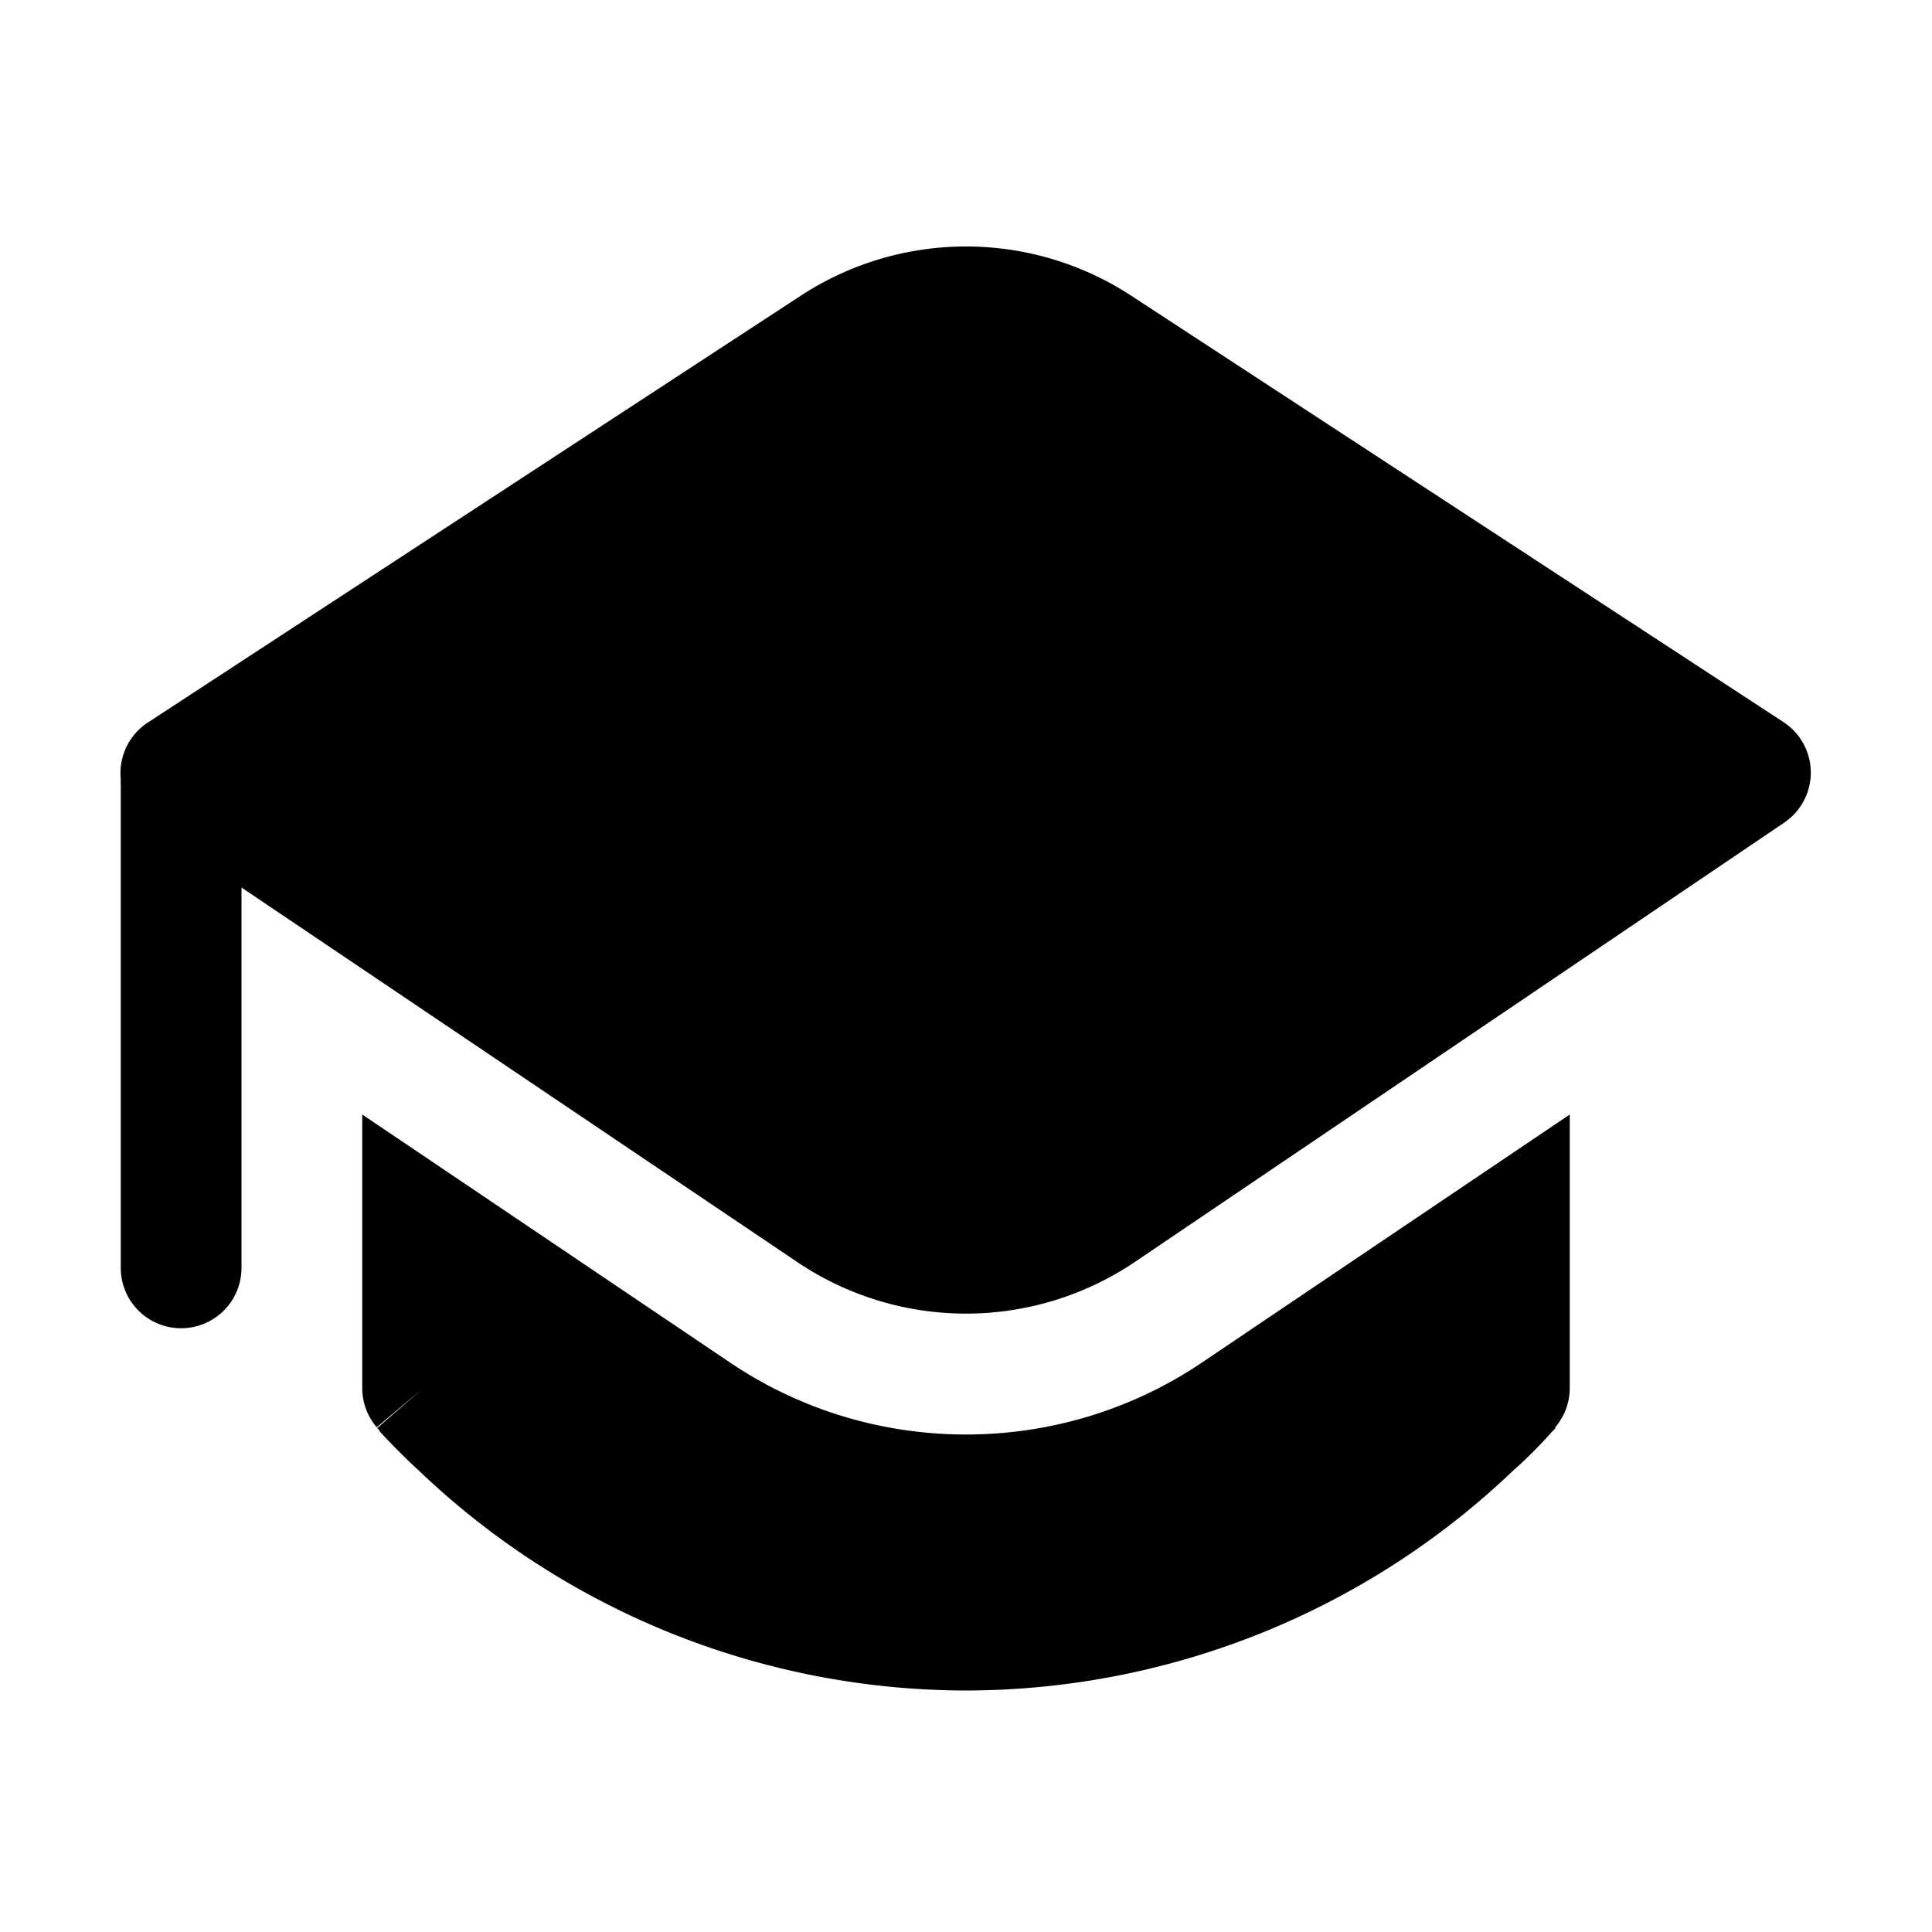 <svg width="16" height="16" viewBox="0 0 16 16" xmlns="http://www.w3.org/2000/svg"><path d="M6.63 2.45a2.5 2.5 0 0 1 2.74 0l5.4 3.53a.5.5 0 0 1 .01.83L9.4 10.45a2.5 2.5 0 0 1-2.8 0L2 7.35v3.15a.5.5 0 1 1-1 0v-4a.5.5 0 0 1 0-.05.5.5 0 0 1 .23-.47l5.4-3.53ZM3 11.5V9.23l3.04 2.05c1.18.8 2.74.8 3.92 0L13 9.23v2.27a.5.5 0 0 1-.12.32l-.38-.32.38.32v.01l-.03.03a3.6 3.6 0 0 1-.32.32A6.57 6.57 0 0 1 8 14a6.57 6.57 0 0 1-4.53-1.82 5.42 5.42 0 0 1-.32-.32l-.02-.03h-.01l.38-.33-.38.32A.5.5 0 0 1 3 11.5Z"/></svg>